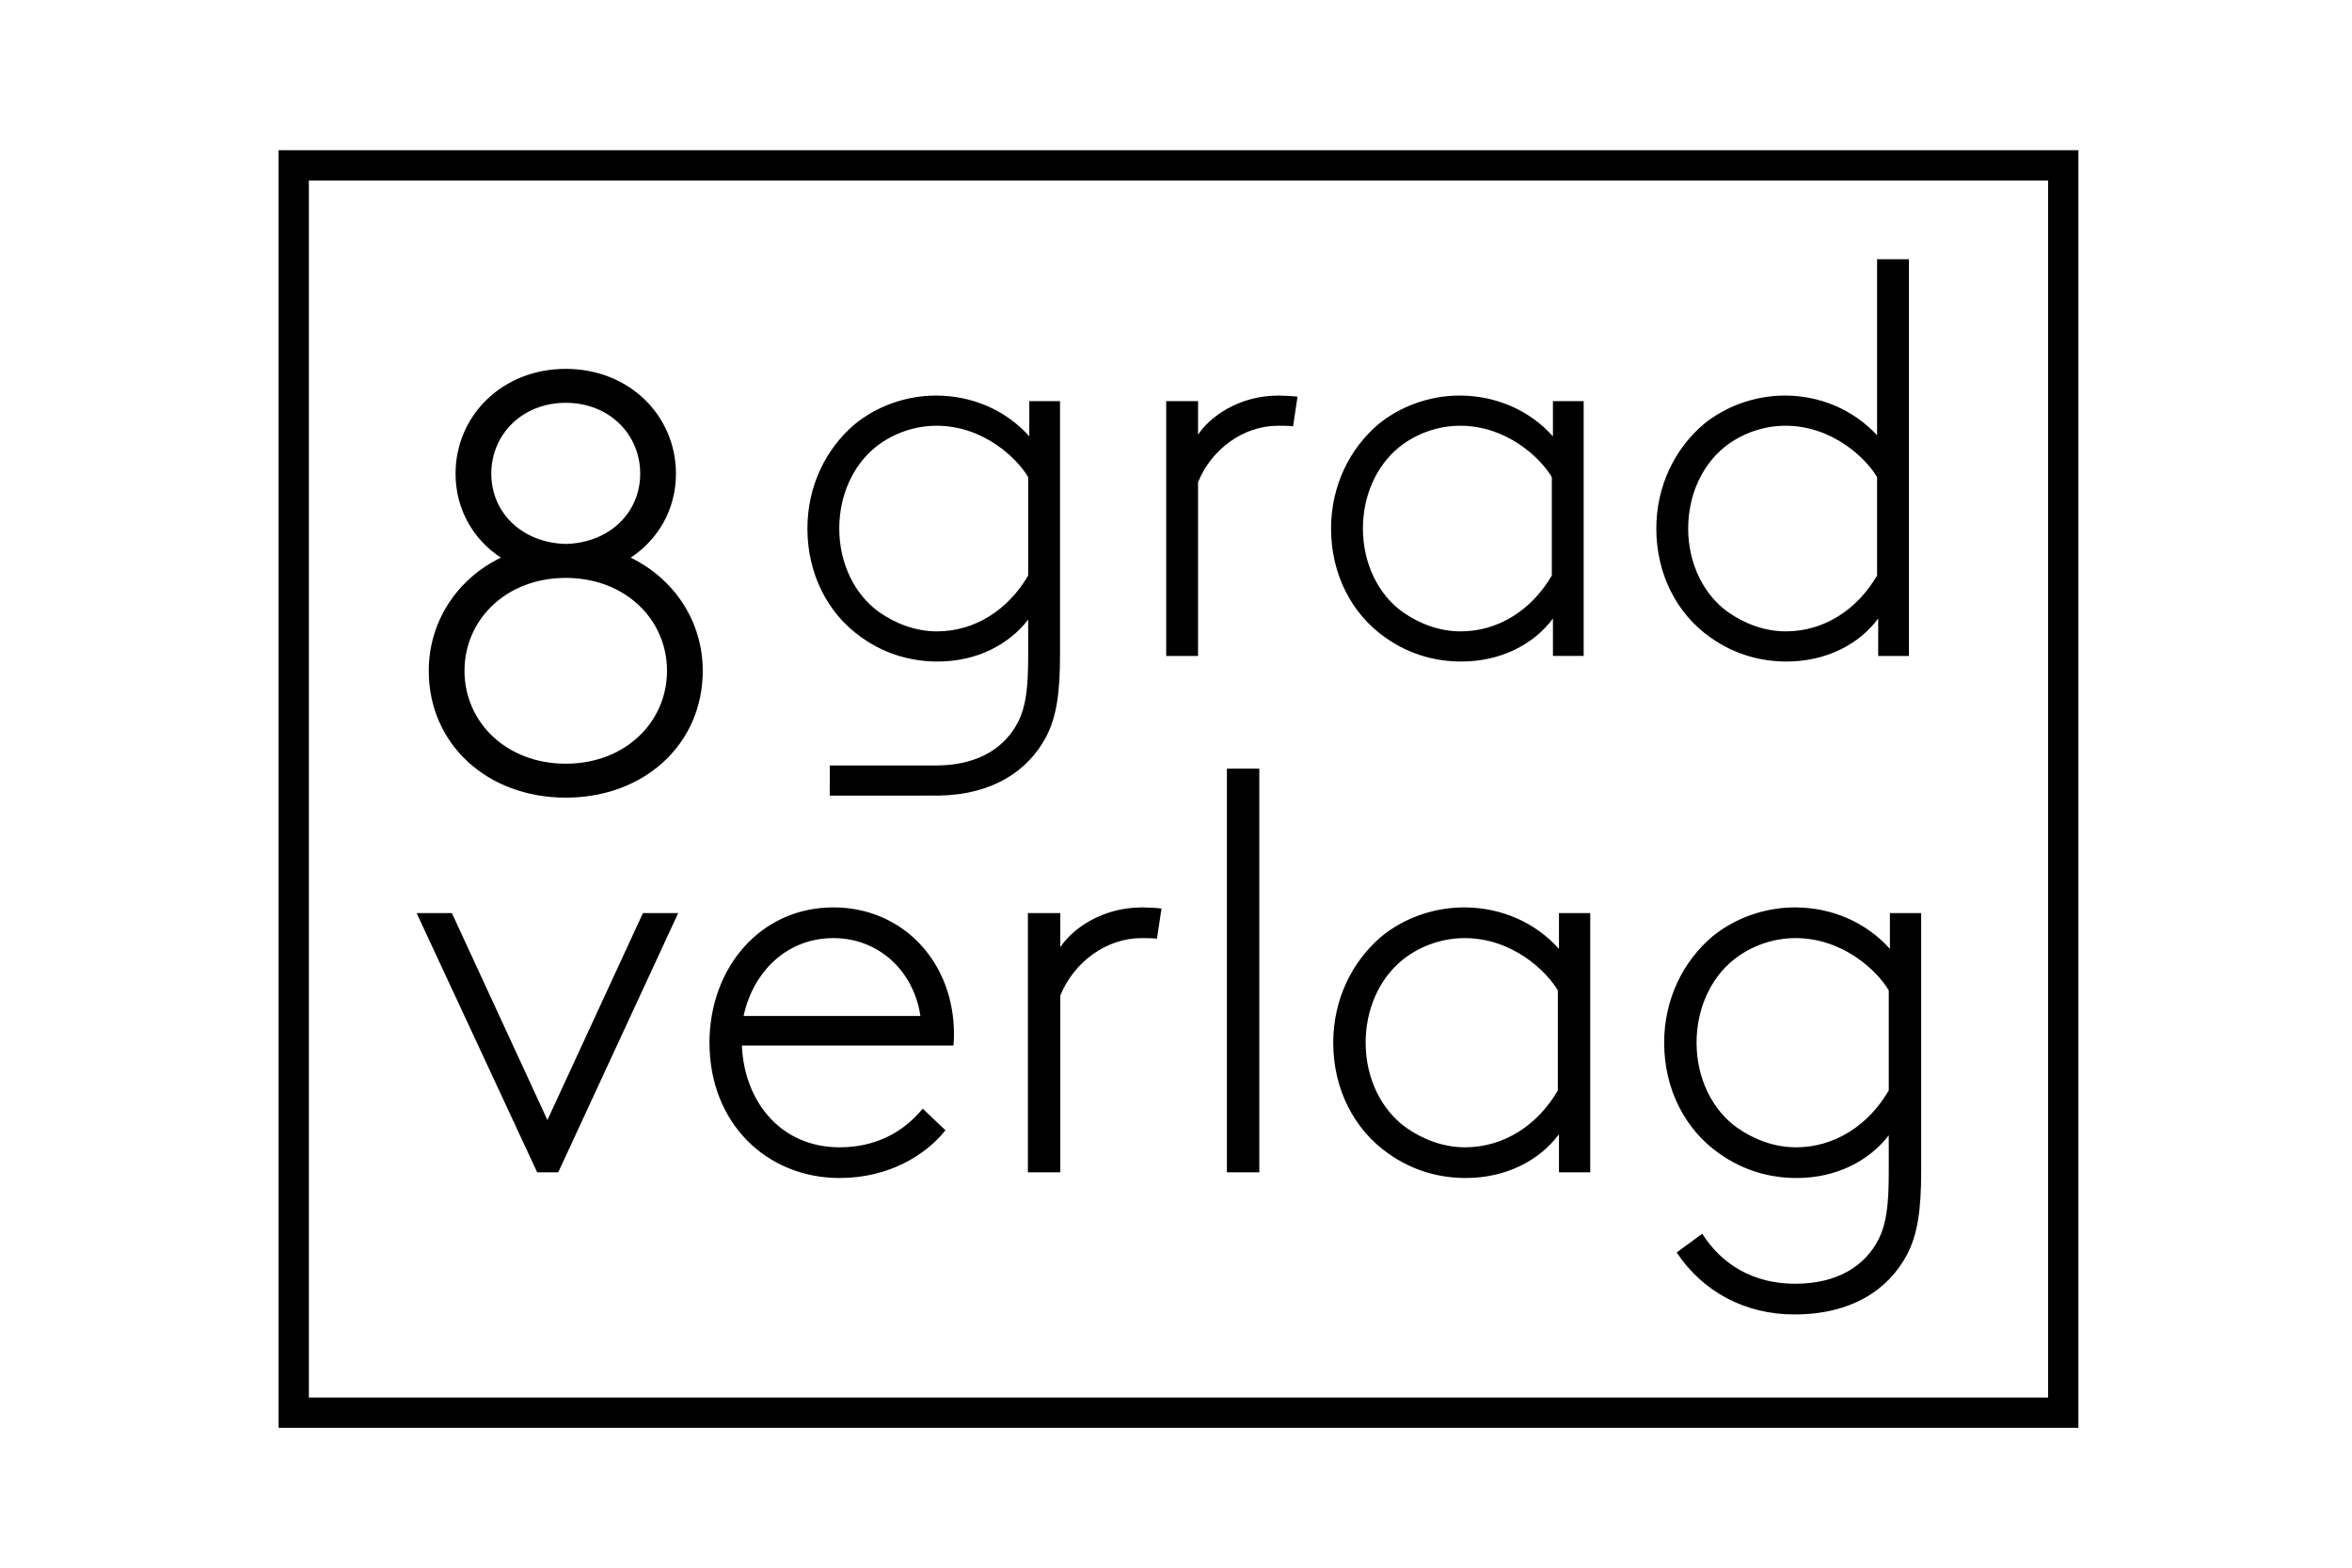 <?xml version="1.0" encoding="utf-8"?>
<!DOCTYPE svg PUBLIC "-//W3C//DTD SVG 1.1//EN" "http://www.w3.org/Graphics/SVG/1.1/DTD/svg11.dtd">
<svg xmlns="http://www.w3.org/2000/svg" xmlns:xlink="http://www.w3.org/1999/xlink" version="1.1" id="Ebene_1" x="0px" y="0px" viewBox="0 0 600 400" style="enable-background:new 0 0 600 400;" xml:space="preserve" width="1200" height="800">
<g>
	<path d="M78.798,356.58h443.679V46.05H78.798V356.58z M530.204,364.307H71.071V38.323h459.133V364.307z"/>
	<path d="M211.675,203.011c0,0,27.682-0.006,28.046-0.013c13.636-0.307,22.545-6.348,27.129-14.957   c2.709-5.134,3.564-11.407,3.564-20.959v-64.727h-7.841v8.981c-5.846-6.558-14.4-10.408-23.809-10.408   c-7.841,0-15.255,2.854-20.673,7.273c-7.414,6.271-12.12,15.825-12.12,26.66c0,11.689,5.277,21.813,13.831,27.8   c6.414,4.563,13.259,6.131,19.389,6.131c10.123,0,18.25-4.42,23.097-10.693v9.269c0,8.127-0.57,12.83-2.567,16.823   c-3.212,6.285-9.71,10.929-20.296,11.113c-0.218,0.004-27.75,0.006-27.75,0.006 M262.288,146.837   c-5.133,8.84-13.688,14.258-23.24,14.258c-5.559,0-10.55-1.997-14.684-4.847c-6.273-4.421-10.266-12.405-10.266-21.386   c0-8.412,3.423-15.968,9.125-20.673c4.563-3.707,10.266-5.561,15.682-5.561c11.977,0,20.531,8.27,23.383,13.116V146.837z    M331.004,101.214c-0.855-0.141-3.708-0.285-4.847-0.285c-10.123,0-17.536,5.419-20.53,9.98v-8.554H297.5v65.013h8.127v-44.339   c3.421-8.413,11.548-14.4,20.387-14.4c0.428,0,2.995,0,3.851,0.142L331.004,101.214z M403.998,167.368v-65.013h-7.841v8.981   c-5.845-6.558-14.4-10.408-23.809-10.408c-7.841,0-15.255,2.854-20.673,7.273c-7.413,6.271-12.118,15.825-12.118,26.66   c0,11.689,5.275,21.813,13.83,27.8c6.415,4.563,13.26,6.131,19.389,6.131c10.123,0,18.533-4.42,23.382-10.977v9.552H403.998z    M395.871,146.837c-5.132,8.84-13.686,14.258-23.239,14.258c-5.559,0-10.55-1.997-14.684-4.847   c-6.273-4.421-10.265-12.405-10.265-21.386c0-8.412,3.422-15.968,9.125-20.673c4.563-3.707,10.265-5.561,15.683-5.561   c11.975,0,20.53,8.27,23.38,13.116V146.837z M478.846,146.837c-5.132,8.84-13.686,14.258-23.238,14.258   c-5.561,0-10.551-1.997-14.686-4.847c-6.273-4.421-10.264-12.405-10.264-21.386c0-8.412,3.422-15.968,9.125-20.673   c4.561-3.707,10.264-5.561,15.682-5.561c11.976,0,20.531,8.27,23.382,13.116V146.837z M455.75,168.793   c10.121,0,18.534-4.42,23.38-10.977v9.552h7.843V66.143h-8.127v44.909c-6.13-6.559-14.542-10.123-23.524-10.123   c-7.841,0-15.255,2.854-20.673,7.273c-7.412,6.271-12.118,15.825-12.118,26.66c0,11.689,5.274,21.813,13.829,27.8   C442.775,167.225,449.618,168.793,455.75,168.793"/>
	<path d="M142.404,299.121l30.607-66.145h-8.994l-24.369,52.801l-24.37-52.801h-8.993l30.752,66.145 M212.61,239.358   c11.46,0,20.453,8.268,22.194,19.873h-45.113C192.157,247.77,200.861,239.358,212.61,239.358 M235.384,282.874   c-5.222,6.383-12.475,9.864-21.178,9.864c-15.231,0-24.37-11.895-24.95-25.965h53.961c0.145-1.306,0.145-2.321,0.145-2.9   c0-18.422-13.055-32.348-30.752-32.348c-18.711,0-31.621,15.52-31.621,34.523c0,20.598,14.65,34.523,33.217,34.523   c12.62,0,22.048-5.946,26.98-12.185L235.384,282.874z M296.305,231.815c-0.87-0.145-3.771-0.29-4.931-0.29   c-10.299,0-17.842,5.512-20.888,10.153v-8.703h-8.269v66.145h8.269v-45.112c3.481-8.558,11.75-14.65,20.743-14.65   c0.435,0,3.046,0,3.916,0.145L296.305,231.815z M312.986,299.121h8.268V196.132h-8.268V299.121z M405.674,299.121v-66.145h-7.977   v9.139c-5.947-6.672-14.65-10.589-24.225-10.589c-7.978,0-15.521,2.9-21.032,7.397c-7.543,6.382-12.329,16.102-12.329,27.125   c0,11.895,5.366,22.194,14.068,28.286c6.528,4.642,13.491,6.237,19.728,6.237c10.299,0,18.857-4.496,23.789-11.169v9.719H405.674z    M397.406,278.233c-5.223,8.992-13.925,14.505-23.645,14.505c-5.656,0-10.733-2.031-14.94-4.933   c-6.382-4.496-10.444-12.619-10.444-21.758c0-8.558,3.482-16.246,9.284-21.033c4.642-3.771,10.444-5.656,15.956-5.656   c12.185,0,20.888,8.412,23.789,13.345V278.233z M490.095,298.831v-65.855h-7.978v9.139c-5.947-6.672-14.65-10.589-24.225-10.589   c-7.978,0-15.521,2.9-21.032,7.397c-7.543,6.382-12.33,16.102-12.33,27.125c0,11.895,5.367,22.194,14.07,28.286   c6.527,4.642,13.49,6.237,19.727,6.237c10.299,0,18.566-4.496,23.499-10.878v9.428c0,8.268-0.58,13.055-2.611,17.116   c-3.336,6.527-10.154,11.314-21.323,11.314c-10.589,0-18.712-4.932-23.644-12.765l-6.528,4.787   c6.673,10.008,17.407,15.811,30.027,15.811c14.506,0,23.934-6.238,28.721-15.23C489.224,314.932,490.095,308.549,490.095,298.831    M481.826,278.233c-5.223,8.992-13.926,14.505-23.645,14.505c-5.656,0-10.733-2.031-14.94-4.933   c-6.382-4.496-10.444-12.619-10.444-21.758c0-8.558,3.482-16.246,9.284-21.033c4.642-3.771,10.444-5.656,15.956-5.656   c12.185,0,20.888,8.412,23.789,13.345V278.233z"/>
	<path d="M144.325,203.52c20.057,0,34.948-13.675,34.948-32.364c0-12.459-7.143-23.4-18.386-28.87   c7.143-4.711,11.549-12.46,11.549-21.425c0-14.74-11.852-26.743-28.111-26.743c-16.259,0-28.111,12.003-28.111,26.743   c0,8.965,4.406,16.714,11.549,21.425c-11.245,5.47-18.387,16.411-18.387,28.87C109.376,189.846,124.267,203.52,144.325,203.52    M144.325,102.779c11.093,0,18.994,8.053,18.994,18.082c0,9.877-7.75,17.626-18.994,17.93c-11.245-0.304-18.995-8.053-18.995-17.93   C125.33,110.832,133.232,102.779,144.325,102.779 M144.325,194.86c-15.195,0-25.831-10.637-25.831-23.704   c0-13.068,10.636-23.704,25.831-23.704c15.195,0,25.83,10.636,25.83,23.704C170.155,184.224,159.52,194.86,144.325,194.86"/>
</g>
</svg>
